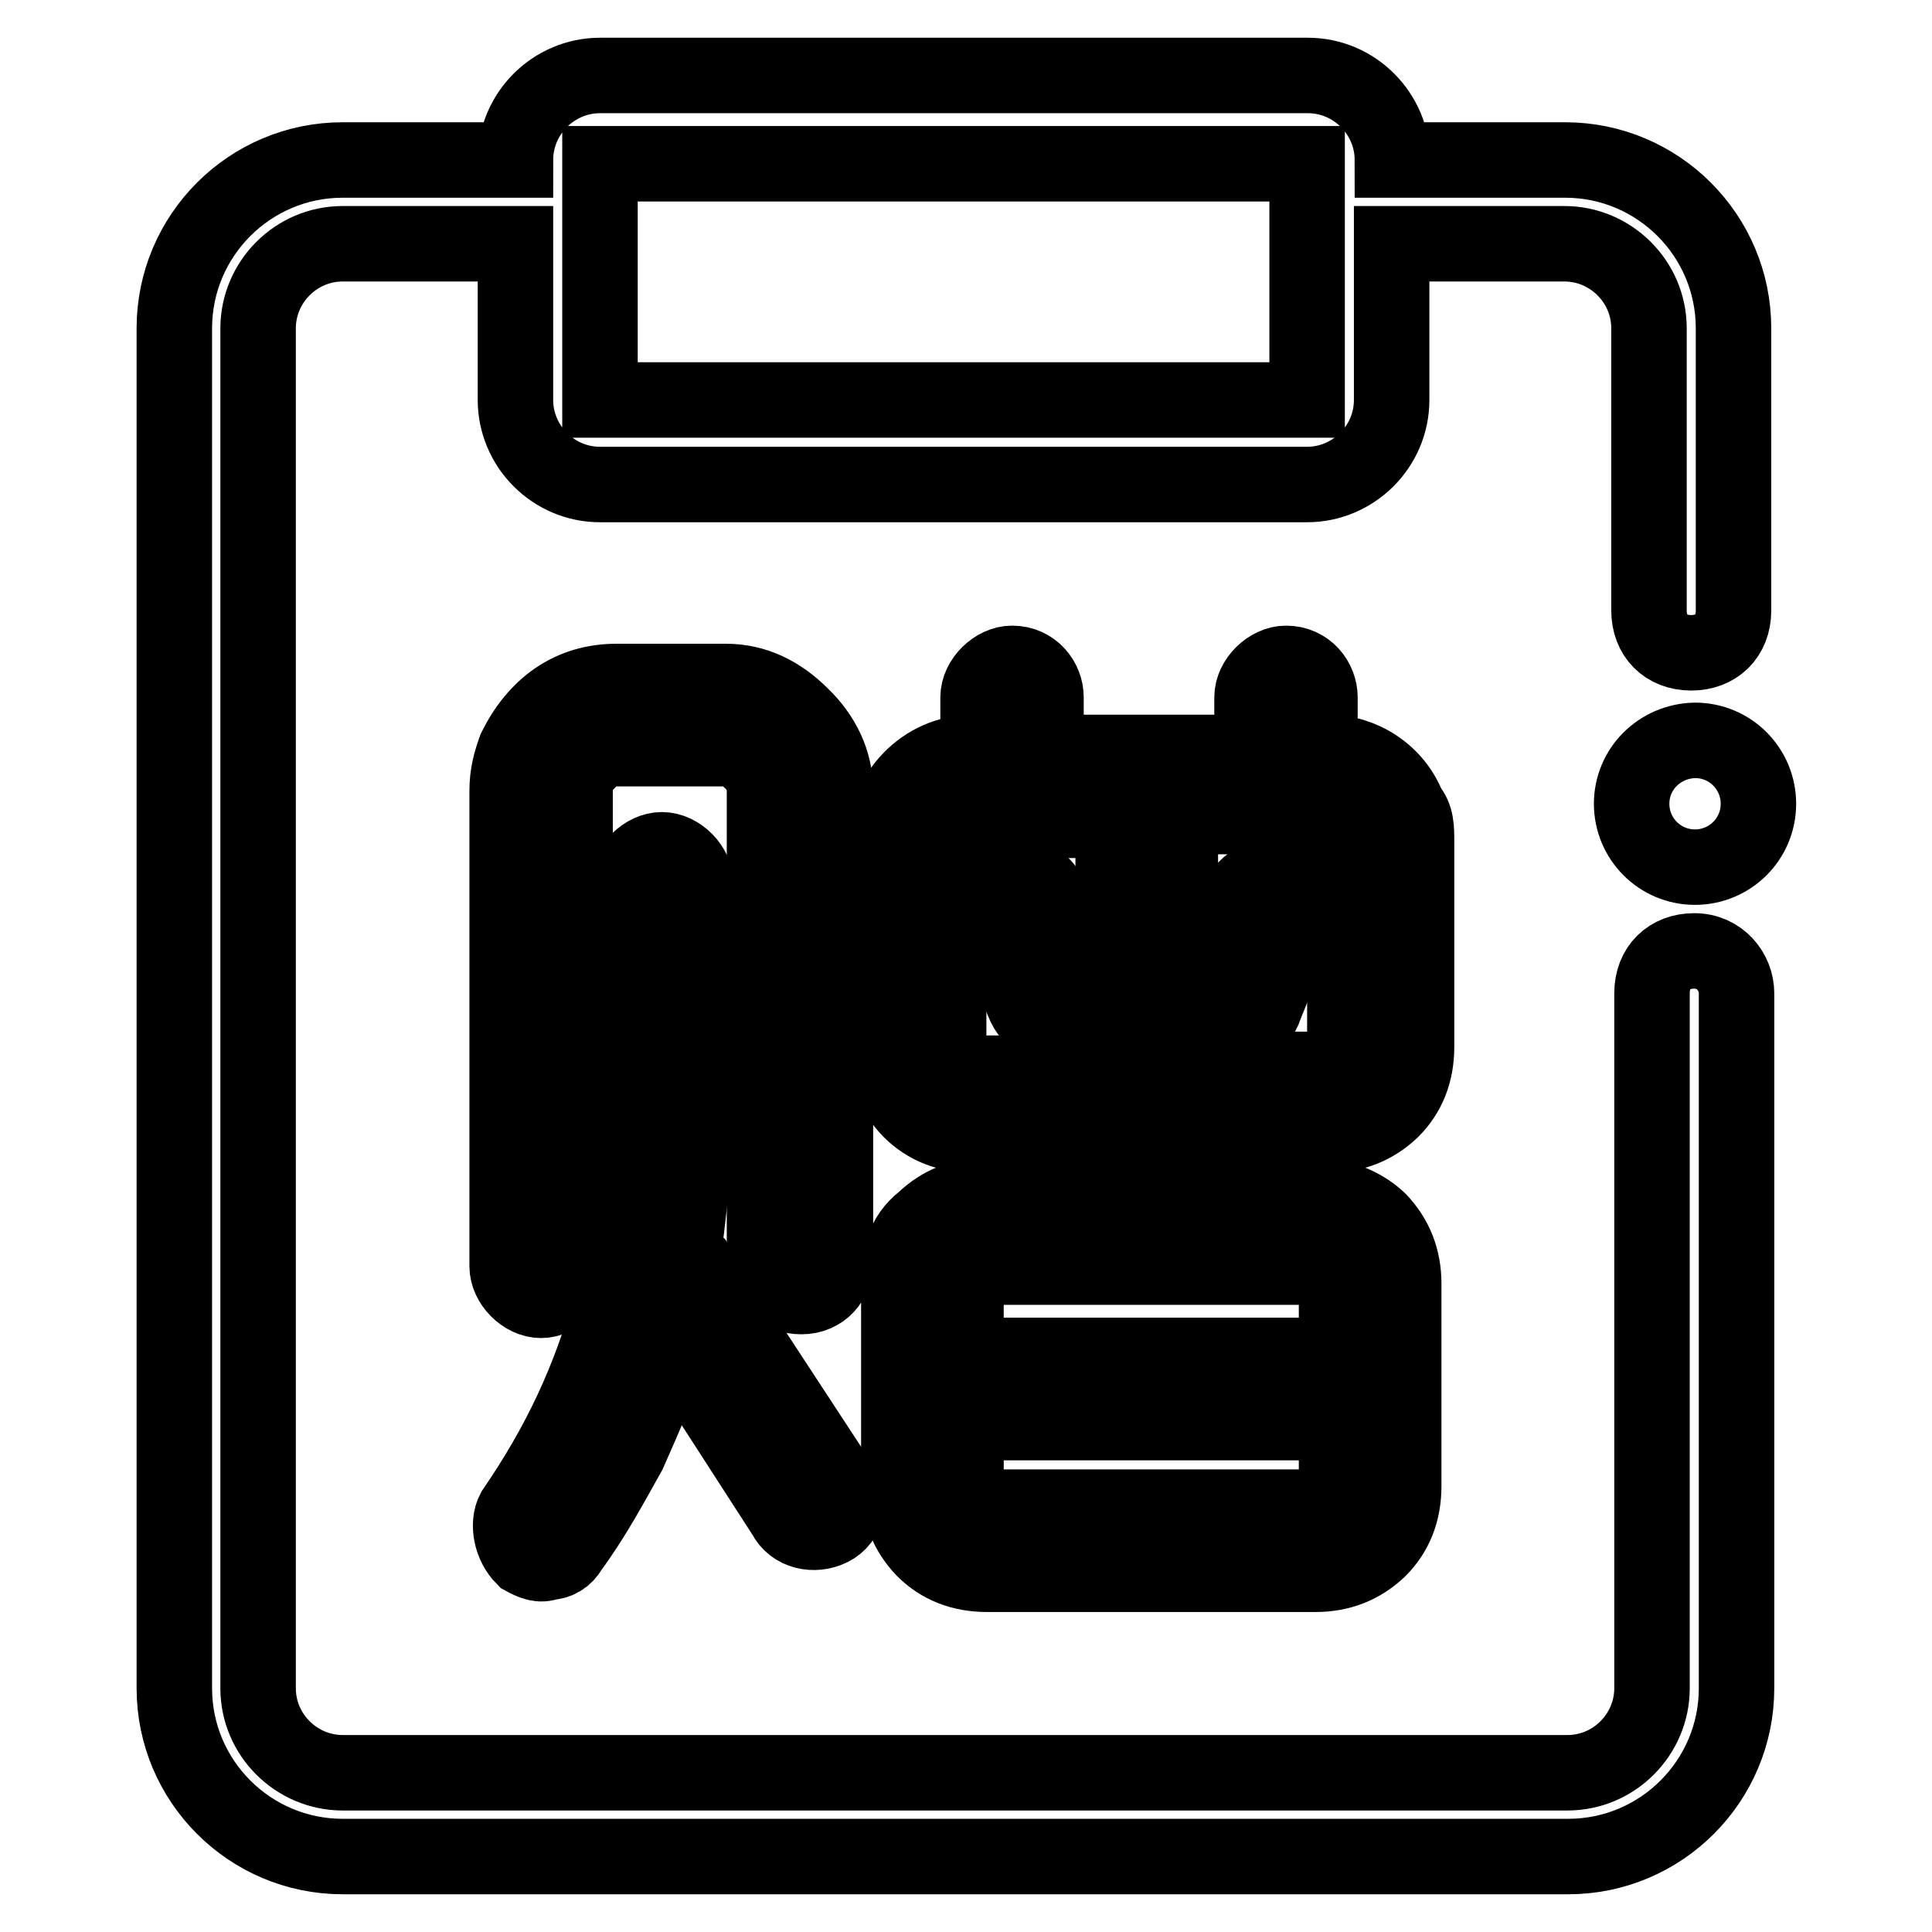 <?xml version="1.0" encoding="utf-8"?>
<!-- Svg Vector Icons : http://www.onlinewebfonts.com/icon -->
<!DOCTYPE svg PUBLIC "-//W3C//DTD SVG 1.1//EN" "http://www.w3.org/Graphics/SVG/1.1/DTD/svg11.dtd">
<svg version="1.1" xmlns="http://www.w3.org/2000/svg" xmlns:xlink="http://www.w3.org/1999/xlink" x="0px" y="0px" viewBox="0 0 256 256" enable-background="new 0 0 256 256" xml:space="preserve">
<g> <path stroke-width="10" fill-opacity="0" stroke="#000000"  d="M170.4,116.6c-2.2-1.1-5,0-6.1,2.2l-4.5,11.2c-1.1,2.2,0,5,2.2,5.6c2.2,1.1,5,0,5.6-2.2l4.5-11.2 C173.7,119.9,172.6,117.1,170.4,116.6L170.4,116.6z M135.8,133.3c1.1,2.2,3.3,3.3,5.6,2.2c2.2-0.6,3.3-3.3,2.2-5.6l-4.5-11.2 c-1.1-2.2-3.3-3.3-5.6-2.8c-2.2,1.1-3.3,3.3-2.8,5.6L135.8,133.3L135.8,133.3z M69.4,206.4c1.1,0.6,2.2,1.1,3.3,0.6 c1.1,0,2.2-0.6,2.8-1.7c3.3-4.5,5.6-8.9,7.8-12.8c2.2-5,4.5-10,5.6-15.1l15.1,23.4c1.1,2.2,3.9,2.8,6.1,1.7s2.8-3.9,1.1-6.1l-19-29 l-1.7-1.7c0.6-2.8,0.6-5,1.1-7.8c0.6-6.7,0.6-14.5,0.6-22.9v-17.9c0-2.2-2.2-4.5-4.5-4.5c-2.2,0-4.5,2.2-4.5,4.5v17.3 c0,7.8,0,15.1-0.6,21.2c0.6,6.1-0.6,12.3-1.7,17.3c-2.8,10-6.7,18.4-12.8,27.3C67.2,201.9,67.7,204.7,69.4,206.4L69.4,206.4z"/> <path stroke-width="10" fill-opacity="0" stroke="#000000"  d="M106.2,171.8c2.8,0,4.5-2.2,4.5-4.5v-62.5c0-3.9-1.7-7.3-4.5-10c-2.8-2.8-6.1-4.5-10-4.5H81.7 c-6.1,0-10.6,3.3-13.4,8.9c-0.6,1.7-1.1,3.3-1.1,5.6v63c0,2.2,2.2,4.5,4.5,4.5c2.2,0,4.5-2.2,4.5-4.5v-63c0-1.7,0.6-2.8,1.7-3.9 c0.6-1.1,2.2-1.7,3.3-1.7h14.5c1.7,0,2.8,0.6,3.9,1.7c1.1,1.1,1.7,2.2,1.7,3.9v63C101.8,170.1,103.5,171.8,106.2,171.8z  M187.7,111.5c0-1.7,0-3.3-1.1-4.5c-1.7-4.5-6.1-7.3-10.6-7.3h-1.1v-7.3c0-2.2-1.7-4.5-4.5-4.5c-2.2,0-4.5,2.2-4.5,4.5v7.3h-27.3 v-7.3c0-2.2-1.7-4.5-4.5-4.5c-2.2,0-4.5,2.2-4.5,4.5v7.3h-0.6c-6.7,0-11.7,5.6-11.7,11.7v27.3c0,3.3,1.1,6.1,3.3,8.4 c2.2,2.2,5,3.3,8.4,3.3H176c3.3,0,6.1-1.1,8.4-3.3c2.2-2.2,3.3-5,3.3-8.4V111.5L187.7,111.5z M147.5,142.2h-19 c-1.7,0-2.8-1.1-2.8-2.8v-27.9c0-1.7,1.1-2.8,2.8-2.8h19V142.2z M178.2,138.9c0,1.7-1.1,2.8-2.8,2.8h-19v-33.5h19 c1.7,0,2.8,1.1,2.8,2.8V138.9z M174.3,158.4h-43.5c-3.3,0-6.1,1.1-8.4,3.3c-2.8,2.2-3.3,5-3.3,8.4v26.8c0,3.3,1.1,6.1,3.3,8.4 c2.2,2.2,5,3.3,8.4,3.3h43.5c3.3,0,6.1-1.1,8.4-3.3c2.2-2.2,3.3-5,3.3-8.4v-26.8c0-3.3-1.1-6.1-3.3-8.4 C180.4,159.5,177.1,158.4,174.3,158.4z M177.1,196.9c0,1.7-1.1,2.8-2.8,2.8h-43.5c-1.7,0-2.8-1.1-2.8-2.8v-8.4h49.1V196.9 L177.1,196.9z M177.1,179.6H128v-8.9c0-1.7,1.1-2.8,2.8-2.8h43.5c1.7,0,2.8,1.1,2.8,2.8V179.6z"/> <path stroke-width="10" fill-opacity="0" stroke="#000000"  d="M224.5,126c-3.3,0-5.6,2.2-5.6,5.6v92.1c0,6.1-5,11.2-11.2,11.2H45.4c-6.1,0-11.2-5-11.2-11.2V43.5 c0-6.1,5-11.2,11.2-11.2h22.9V53c0,6.1,5,11.2,11.2,11.2h93.7c6.1,0,11.2-5,11.2-11.2V32.3h22.9c6.1,0,11.2,5,11.2,11.2v37.4 c0,3.3,2.2,5.6,5.6,5.6c3.3,0,5.6-2.2,5.6-5.6V43.5c0-12.3-10-22.3-22.3-22.3h-22.9c0-6.1-5-11.2-11.2-11.2H79.5 c-6.1,0-11.2,5-11.2,11.2H45.4c-12.3,0-22.3,10-22.3,22.3v180.2c0,12.3,10,22.3,22.3,22.3h162.4c12.3,0,22.3-10,22.3-22.3v-92.1 C230.1,128.8,227.9,126,224.5,126z M79.5,27.3C79.5,26.7,79.5,26.7,79.5,27.3C79.5,26.7,79.5,26.7,79.5,27.3v-5.6h93.7V53H79.5 V27.3z"/> <path stroke-width="10" fill-opacity="0" stroke="#000000"  d="M216.2,106.5c0,4.6,3.7,8.4,8.4,8.4c4.6,0,8.4-3.7,8.4-8.4c0-4.6-3.7-8.4-8.4-8.4 C219.9,98.2,216.2,101.9,216.2,106.5z"/></g>
</svg>